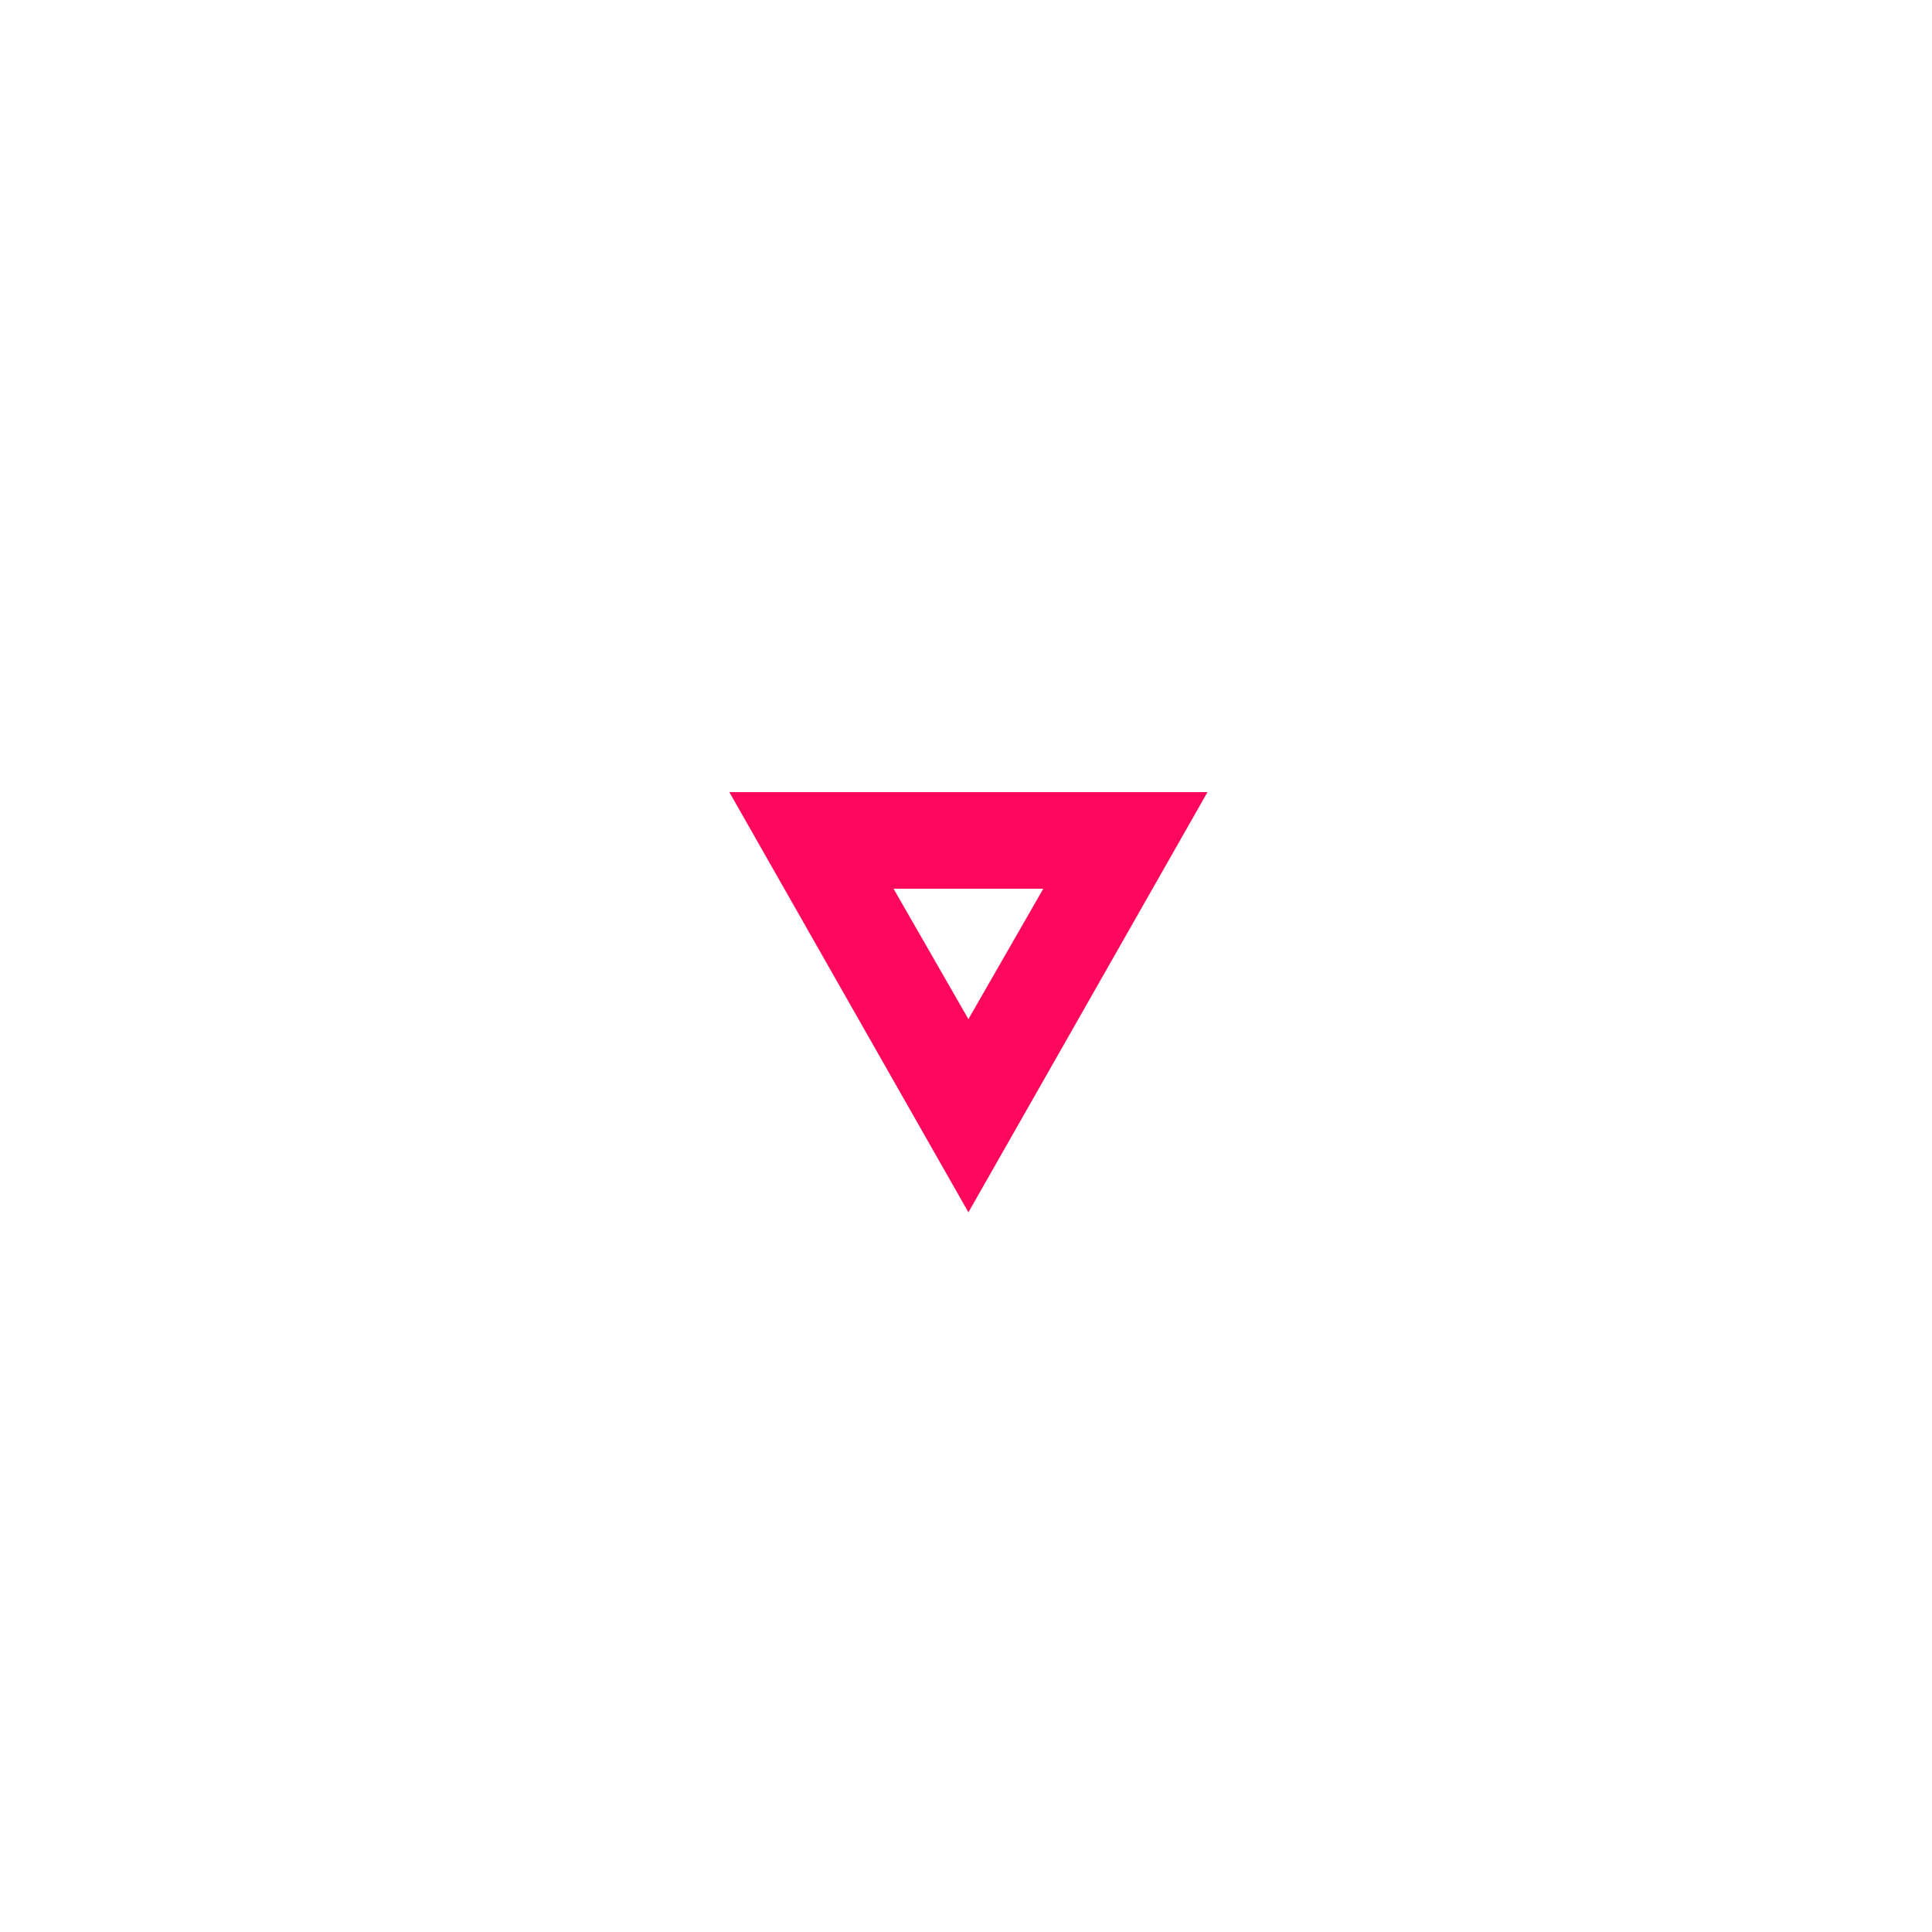 <?xml version="1.0" encoding="UTF-8"?>
<svg width="400px" height="400px" viewBox="0 0 400 400" version="1.1" xmlns="http://www.w3.org/2000/svg" xmlns:xlink="http://www.w3.org/1999/xlink">
    <g id="Page-1" stroke="none" stroke-width="1" fill="none" fill-rule="evenodd">
        <g id="Group">
            <rect id="Rectangle" fill="transparent" x="0" y="0" width="400" height="400"></rect>
            <path d="M200.5,251 L151,164 L250,164 L200.5,251 Z M200.5,211 L216,184 L185,184 L200.5,211 Z" id="Combined-Shape" fill="#FF075D"></path>
        </g>
    </g>
</svg>